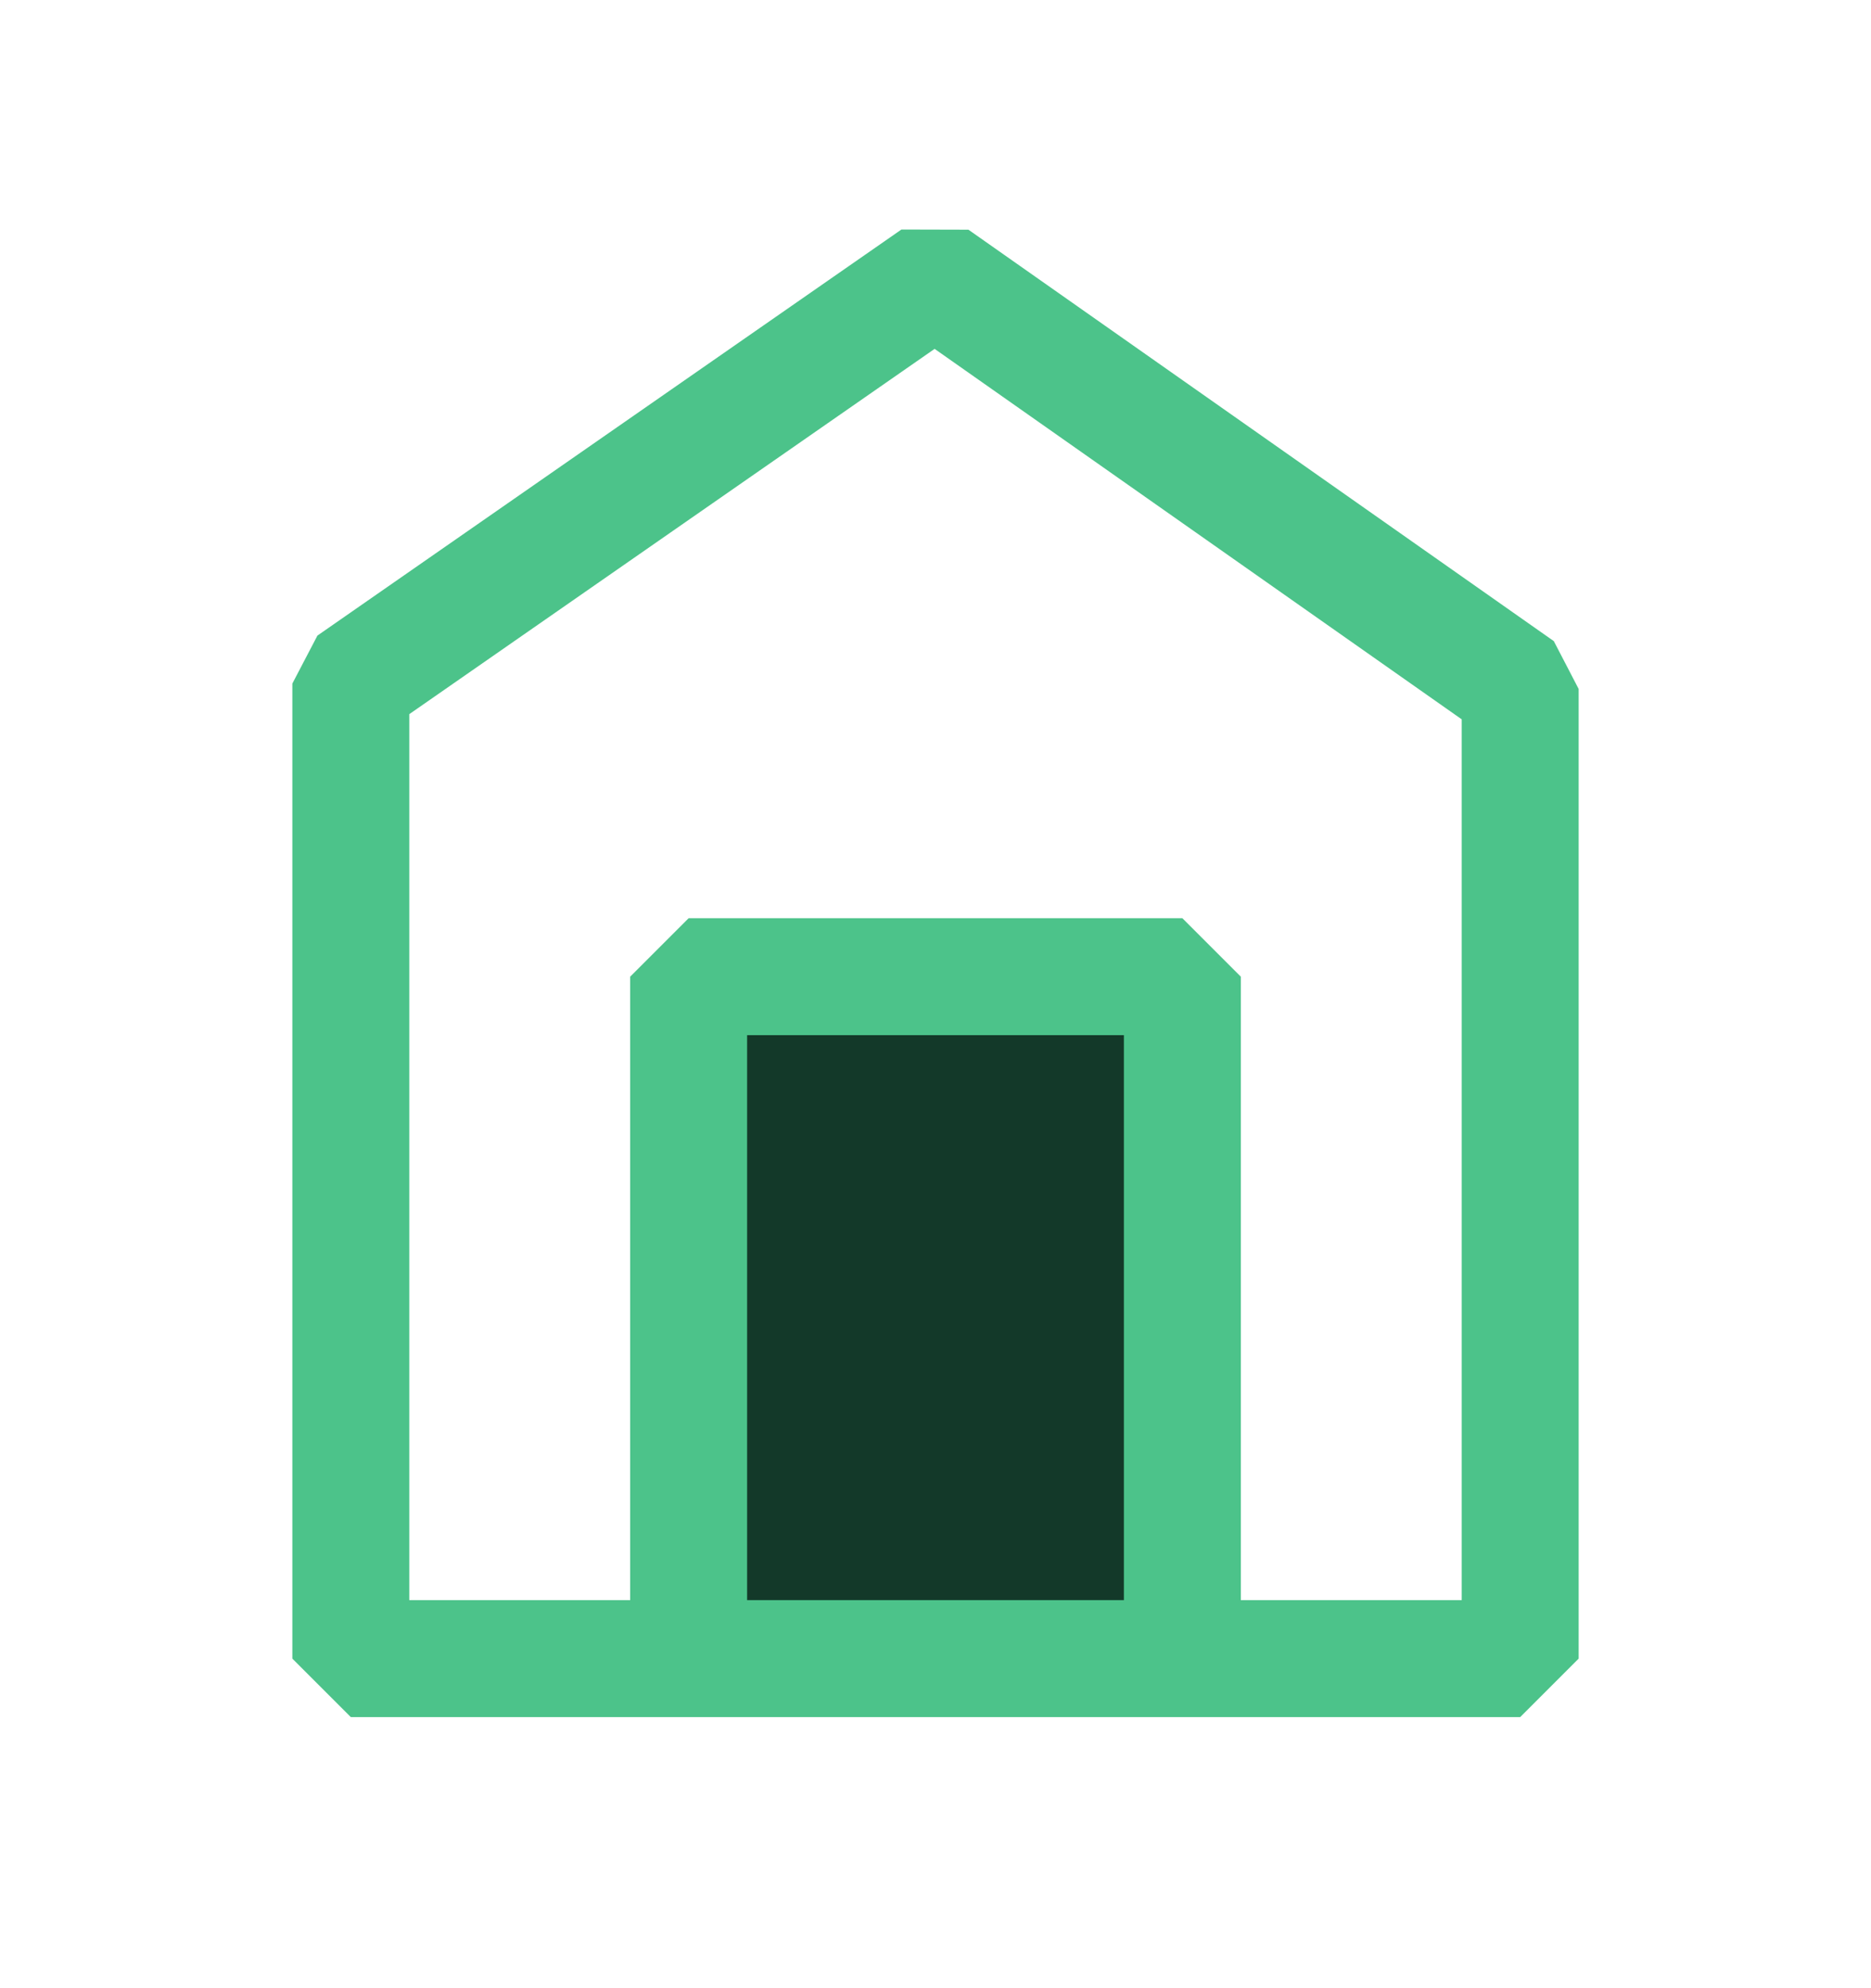 <svg width="16" height="17" viewBox="0 0 16 17" fill="none" xmlns="http://www.w3.org/2000/svg">
<path d="M5.889 14.182V8.351H10.111V14.182" fill="#133929"/>
<path d="M5.889 14.182V8.351H10.111V14.182" stroke="#4CC38A" stroke-miterlimit="10" stroke-linejoin="bevel"/>
<path d="M13 14.182L13 5.891L7.994 2.373L3 5.845L3 14.182H13Z" stroke="#4CC38A" stroke-miterlimit="10" stroke-linejoin="bevel"/>
</svg>
